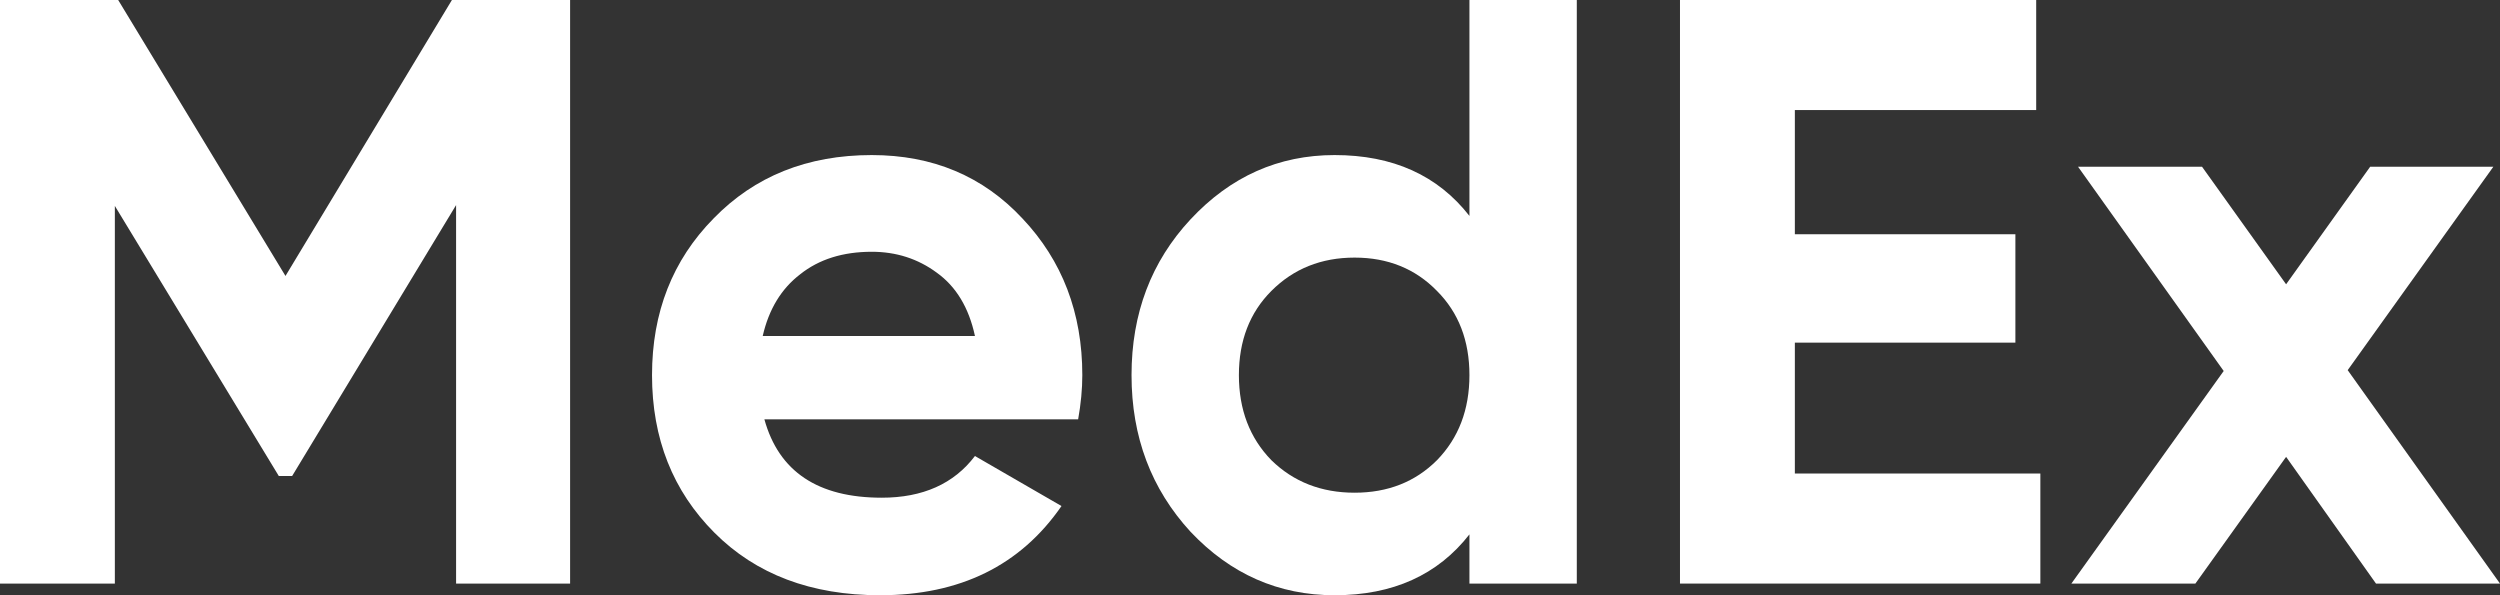 <svg width="147" height="35" viewBox="0 0 147 35" fill="none" xmlns="http://www.w3.org/2000/svg">
<rect x="0" y="0" width="147" height="35" fill="#333333" stroke="none"/>
<path d="M33.522 0V34.314H26.818V12.059L17.177 27.99H16.394L6.753 12.108V34.314H0V0H6.949L16.786 16.226L26.573 0H33.522Z" fill="white"/>
<path d="M44.946 24.657C45.794 27.729 48.094 29.265 51.846 29.265C54.26 29.265 56.087 28.448 57.327 26.814L62.416 29.755C60.002 33.252 56.446 35 51.748 35C47.703 35 44.456 33.775 42.009 31.323C39.563 28.873 38.339 25.784 38.339 22.059C38.339 18.366 39.546 15.294 41.961 12.843C44.375 10.36 47.474 9.118 51.259 9.118C54.847 9.118 57.8 10.36 60.116 12.843C62.465 15.327 63.64 18.399 63.64 22.059C63.64 22.876 63.558 23.742 63.395 24.657H44.946ZM44.848 19.755H57.327C56.968 18.088 56.218 16.846 55.076 16.029C53.967 15.212 52.694 14.804 51.259 14.804C49.562 14.804 48.159 15.245 47.05 16.128C45.941 16.977 45.207 18.186 44.848 19.755Z" fill="white"/>
<path d="M86.403 0H92.716V34.314H86.403V31.422C84.543 33.807 81.901 35 78.475 35C75.18 35 72.358 33.758 70.009 31.274C67.693 28.758 66.534 25.686 66.534 22.059C66.534 18.431 67.693 15.376 70.009 12.892C72.358 10.376 75.18 9.118 78.475 9.118C81.901 9.118 84.543 10.31 86.403 12.696V0ZM74.756 27.059C76.061 28.333 77.692 28.971 79.65 28.971C81.607 28.971 83.222 28.333 84.495 27.059C85.767 25.752 86.403 24.085 86.403 22.059C86.403 20.033 85.767 18.382 84.495 17.108C83.222 15.801 81.607 15.147 79.65 15.147C77.692 15.147 76.061 15.801 74.756 17.108C73.484 18.382 72.847 20.033 72.847 22.059C72.847 24.085 73.484 25.752 74.756 27.059Z" fill="white"/>
<path d="M105.537 27.843H119.973V34.314H98.783V0H119.728V6.471H105.537V13.774H118.505V20.147H105.537V27.843Z" fill="white"/>
<path d="M147 34.314H139.708L134.423 26.863L129.089 34.314H121.797L130.753 21.814L122.189 9.804H129.48L134.423 16.716L139.366 9.804H146.609L138.044 21.765L147 34.314Z" fill="white"/>
</svg>
